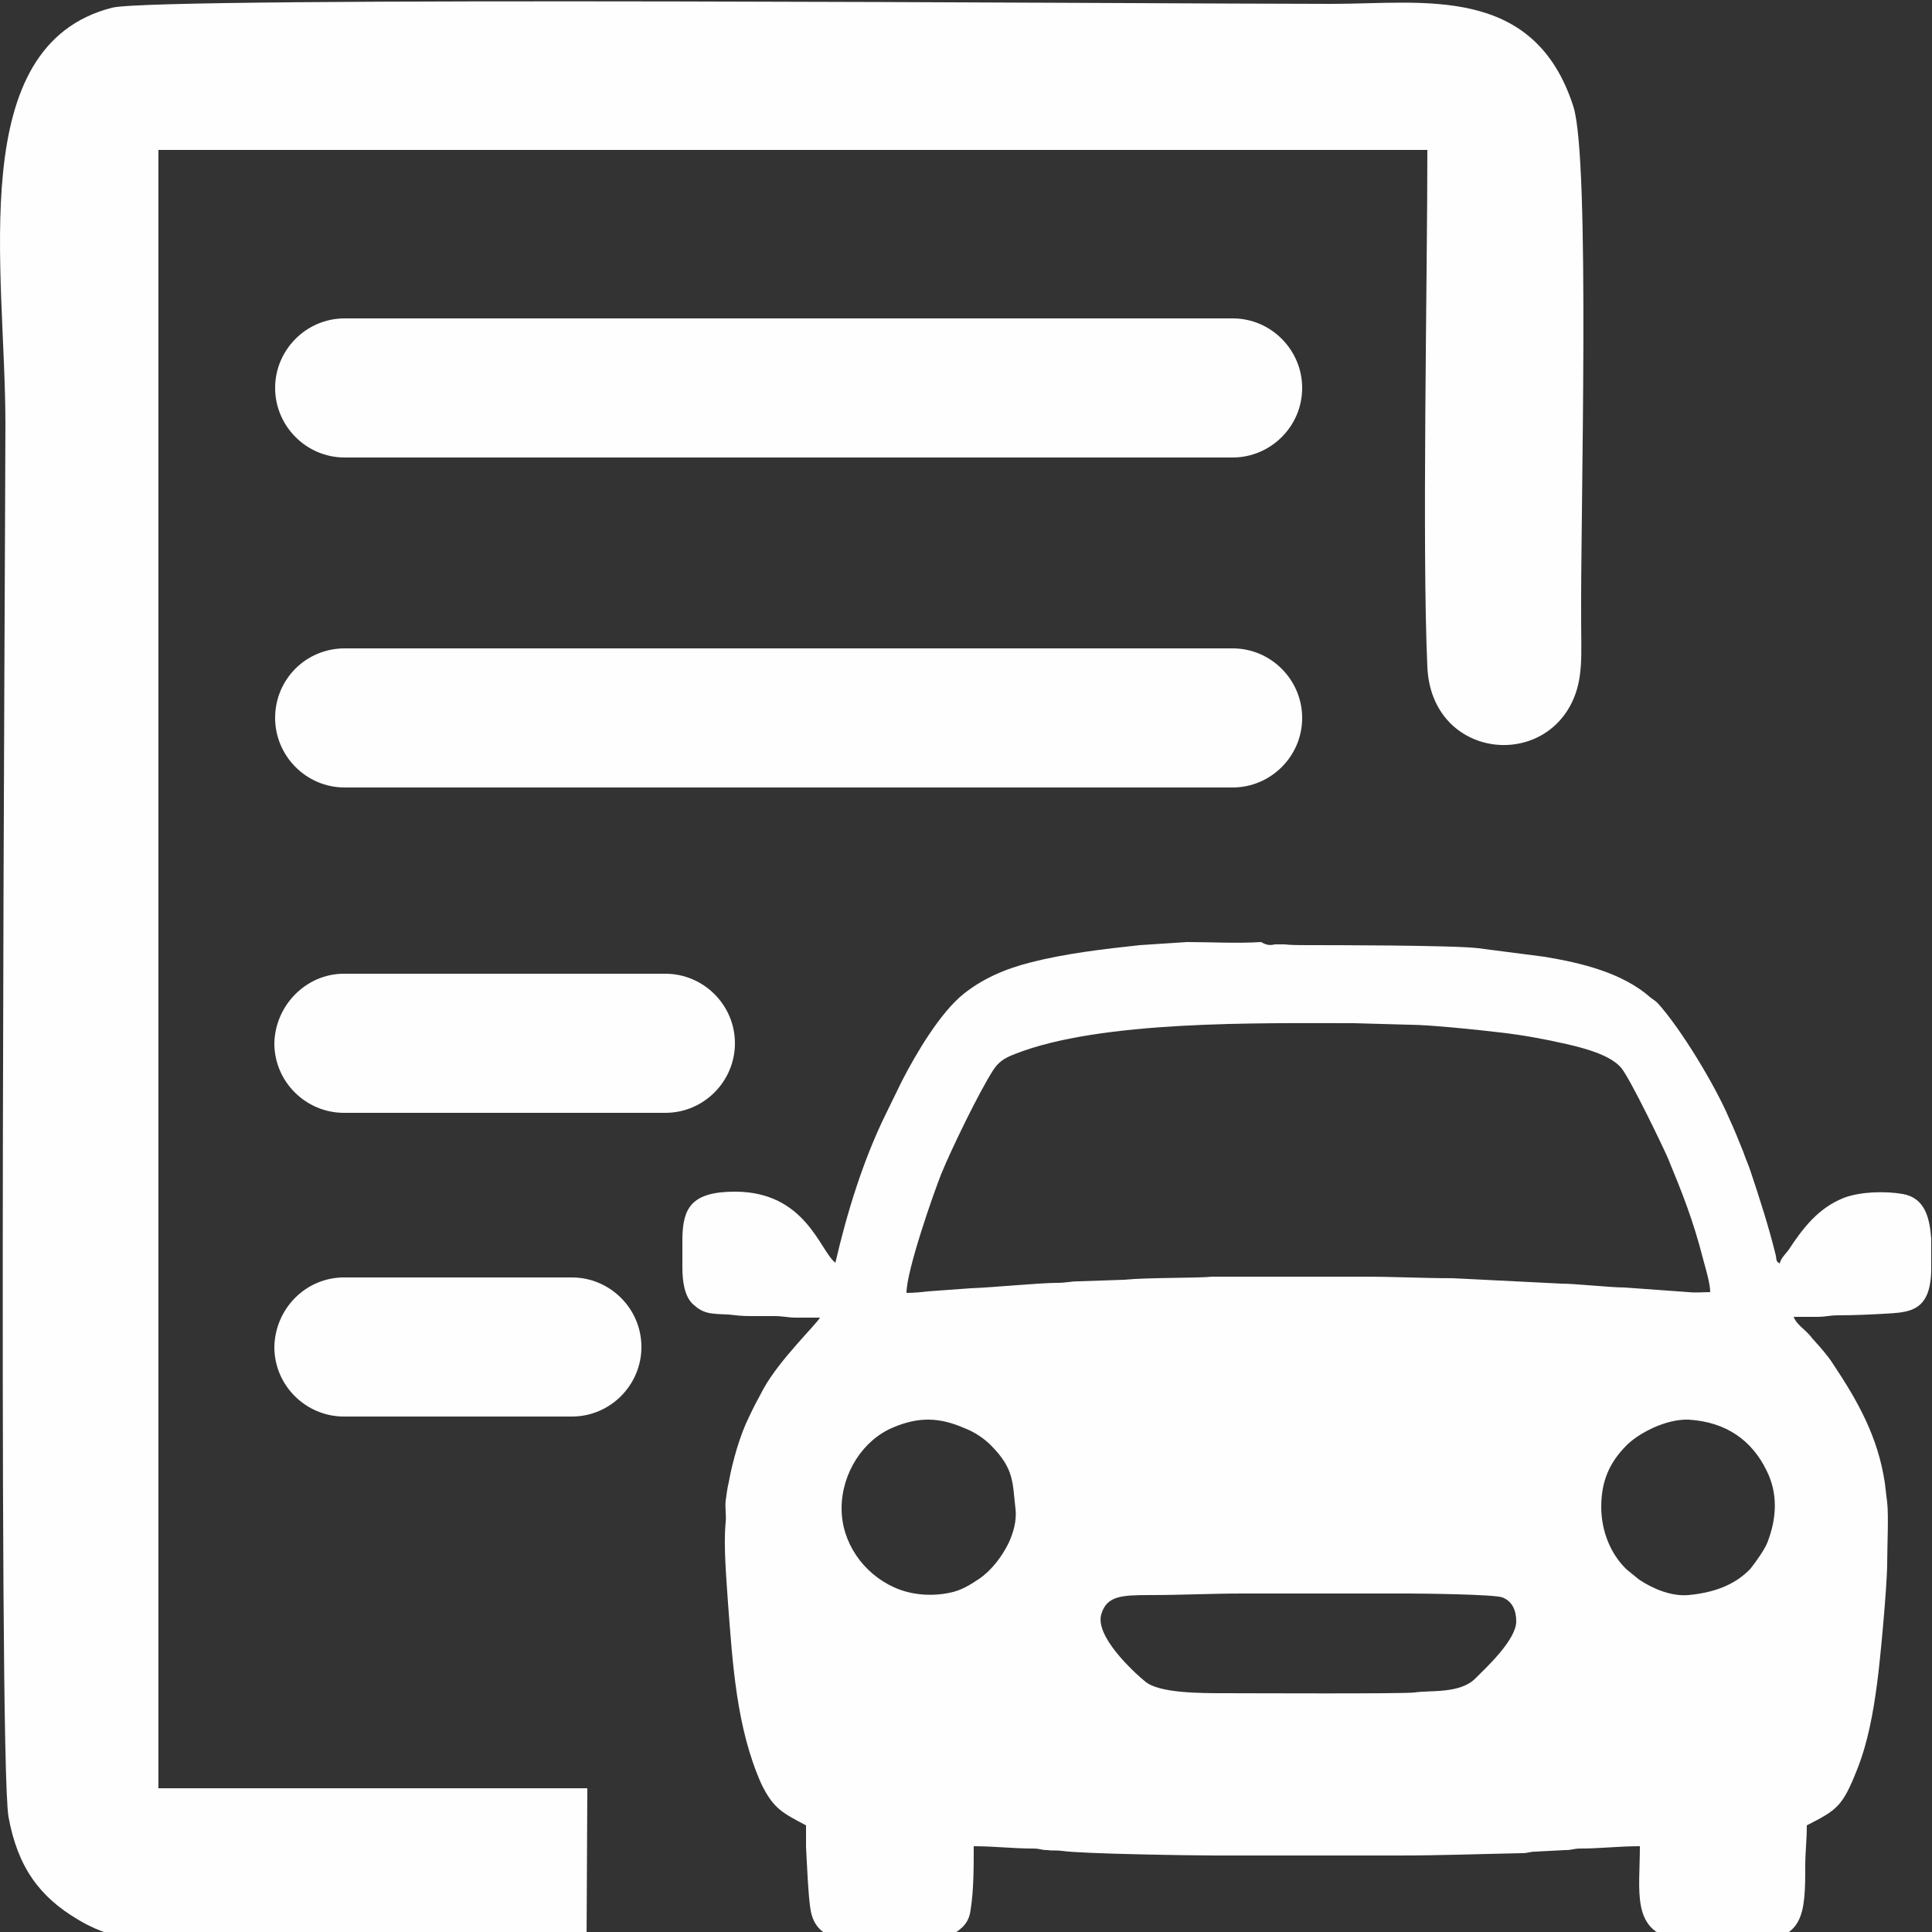 <?xml version="1.0" encoding="utf-8"?>
<!-- Generator: Adobe Illustrator 17.1.0, SVG Export Plug-In . SVG Version: 6.00 Build 0)  -->
<!DOCTYPE svg PUBLIC "-//W3C//DTD SVG 1.1//EN" "http://www.w3.org/Graphics/SVG/1.1/DTD/svg11.dtd">
<svg version="1.1" id="Réteg_1" xmlns="http://www.w3.org/2000/svg" xmlns:xlink="http://www.w3.org/1999/xlink" x="0px" y="0px"
	 viewBox="0 0 250 250" enable-background="new 0 0 250 250" xml:space="preserve">
<rect x="0" y="0" width="250" height="250" fill="#333333" stroke="none"/>
<g>
	<path fill-rule="evenodd" clip-rule="evenodd" fill="#FEFEFE" d="M75.9,251.2l0.1-19.8H20.5v-212h164.2c0,16.5-0.7,51.8,0,66.9
		c0.5,11.5,14.4,13.4,18.7,4.6c1.5-3.1,1.2-6.2,1.2-10.4c-0.1-14,1.2-59.7-1-66.7c-5.1-15.9-19.5-13.3-31.2-13.3
		c-22.7,0-152.3-1-157.9,0.5C-4.7,5.9,0.7,34.9,0.7,54.8c0,12.6-1,172.2,0.4,180.3c1.2,6.6,4.1,10.4,9,13.3c6,3.6,11.4,2.8,20.3,2.8
		C45.6,251.2,60.7,251.2,75.9,251.2"/>
	<path fill-rule="evenodd" clip-rule="evenodd" fill="#FEFEFE" d="M44.6,41.2h114.9c5,0,9,4.1,9,9v0c0,5-4.1,9-9,9H44.6
		c-5,0-9-4.1-9-9v0C35.6,45.3,39.6,41.2,44.6,41.2"/>
	<path fill-rule="evenodd" clip-rule="evenodd" fill="#FEFEFE" d="M44.6,83.9h114.9c5,0,9,4.1,9,9v0c0,5-4.1,9-9,9H44.6
		c-5,0-9-4.1-9-9v0C35.6,87.9,39.6,83.9,44.6,83.9"/>
	<path fill-rule="evenodd" clip-rule="evenodd" fill="#FEFEFE" d="M44.5,126h41.6c4.9,0,9,4,9,9c0,4.9-4,9-9,9H44.5c-4.9,0-9-4-9-9
		C35.6,130.1,39.6,126,44.5,126"/>
	<path fill-rule="evenodd" clip-rule="evenodd" fill="#FEFEFE" d="M44.5,165.3h29.5c4.9,0,9,4,9,9c0,4.9-4,9-9,9H44.5
		c-4.9,0-9-4-9-9C35.6,169.3,39.6,165.3,44.5,165.3"/>
	<path fill-rule="evenodd" clip-rule="evenodd" fill="#FEFEFE" d="M117.3,167.3c0-2.9,3.5-12.9,4.5-15.4c1.3-3.2,4.9-10.6,6.7-13.4
		c0.7-1.1,1.5-1.6,2.8-2.1c11.1-4.4,31.6-4,43.9-4l7.2,0.2c2.6,0,9.3,0.7,11.7,1c2.8,0.3,6,0.9,8.6,1.5c2.2,0.5,5.7,1.4,7.1,3.1
		c1.2,1.5,5.2,9.8,6,11.6c1.9,4.6,3.3,8.1,4.6,13.2c0.3,1.1,0.9,3.1,0.9,4.2c-0.9,0-1.9,0.1-2.8,0l-8.3-0.6c-1.9,0-6.3-0.5-8.2-0.5
		l-14-0.7c-4,0-7.5-0.2-11.5-0.2l-19.6,0c-2,0.2-8.5,0.1-11.4,0.4l-5.9,0.2c-1.1,0-1.6,0.2-2.8,0.2c-2.3,0-8.3,0.6-11.2,0.7
		l-5.5,0.4C119.3,167.2,118.2,167.3,117.3,167.3 M207.2,195c0-3.4,1.1-5.8,3.3-8c1.5-1.5,5-3.4,8-3.3c4.9,0.3,8.2,2.7,10.1,6.6
		c1.5,3,1.3,6.2,0.1,9.3c-0.4,1-1.5,2.5-2.2,3.4c-2.1,2.2-4.9,3.1-8,3.4c-2.2,0.2-4.6-0.8-6.4-2l-1.6-1.3
		C208.4,201.1,207.2,198.1,207.2,195z M108.9,195.2c0-4.6,2.8-8.9,6.7-10.5c3.3-1.4,6-1.3,9.2,0.1c1.3,0.5,2.5,1.3,3.4,2.2
		c3.1,3.1,2.8,4.9,3.2,8.2c0.2,1.6-0.3,3.2-0.9,4.5c-0.9,1.8-2.2,3.5-3.8,4.6c-1.2,0.8-2.3,1.5-3.8,1.8c-2.4,0.5-5,0.3-7.2-0.7
		C111.7,203.6,108.9,199.6,108.9,195.2z M165,122.2h0.8c0.1,0,0.3,0,0.4,0c0.9,0.1,1.9,0.1,3,0.1c2.4,0,19,0,22.1,0.4l8.5,1.1
		c4.9,0.8,10.2,2.1,13.8,5.3c0.4,0.3,0.6,0.4,0.9,0.7c3,3.3,7.4,10.6,9.2,14.8c0.7,1.5,1.3,3,1.9,4.5c0.3,0.9,0.6,1.5,0.9,2.4
		c1.2,3.6,2.4,7.3,3.3,11c0.1,0.6,0,0.7,0.5,1c0.1-0.6,0.7-1.2,1.1-1.7c1.9-2.9,3.9-5.5,7.2-6.8c2.1-0.8,5.3-0.9,7.6-0.5
		c2.9,0.5,3.5,3.1,3.7,5.8v3.8v0c0,5.8-3,5.7-6.1,5.9c-1.8,0.1-3.9,0.2-5.9,0.2c-1.2,0-1.6,0.2-2.8,0.2c-1,0-2,0-3,0
		c0.3,0.9,1.4,1.6,2,2.3c0.3,0.3,0.3,0.4,0.6,0.7c0.9,1,1.8,2,2.5,3.1c3.2,4.8,5.8,9.4,6.7,15.4c0.1,0.8,0.2,1.8,0.3,2.5
		c0.2,1.8,0,5.8,0,7.9c0,2.8-0.9,12.6-1.3,15.5c-0.5,3.8-1.2,7.7-2.6,11.2c-1.9,4.8-2.6,5.2-6.5,7.2c0,2-0.2,3.3-0.2,5.3
		c0,6.2-0.2,9.6-6.8,9.6c-2.7,0-8.1,0.3-10.3-0.2c-5.4-1.3-4.3-6.2-4.3-12c-2.8,0-5.1,0.3-7.7,0.3c-0.9,0-1,0.2-2,0.2l-3.8,0.2
		c-0.8,0-0.9,0.2-1.8,0.2c-5.3,0.1-10.4,0.3-15.8,0.3h-23.9c-2.4,0-17.2-0.2-19.8-0.6c-0.7-0.1-1.2,0-1.9-0.1
		c-0.8,0-0.9-0.2-1.8-0.2c-2.7,0-5-0.3-7.7-0.3c0,2.7,0,5.7-0.4,8.2c-0.2,1.7-1.1,2.5-2.5,3.3c-1.6,0.8-2.7,0.7-5.1,0.7h-5.4
		c-3.4,0-7,0-7.7-3.9c-0.3-1.5-0.5-6.4-0.6-8.2c0-0.9,0-1.9,0-2.8c-3-1.6-4.2-2.1-5.8-5.4c-3.2-7.2-3.7-15.5-4.3-23.4
		c-0.2-3.1-0.6-7.4-0.3-10.4c0.1-0.9-0.1-1.9,0-2.8c0.1-0.7,0.2-1.6,0.4-2.4c0.5-2.8,1.5-6.2,2.6-8.4c0.6-1.3,1.2-2.4,1.9-3.7
		c2.1-3.8,6.9-8.4,7.3-9.2c-1,0-2.1,0-3.1,0c-1.1,0-1.6-0.2-2.8-0.2c-1,0-2.1,0-3.1,0c-1.2,0-1.9-0.1-2.8-0.2
		c-2.5-0.1-3.3-0.1-4.7-1.4c-1-1-1.3-2.8-1.3-4.7v0v-3.9c0.1-3.7,1.1-5.9,6.8-5.9c9.2,0,11,7.7,13,9.2c1.5-6.5,3.6-13.3,6.5-19.2
		l2.1-4.3c1.9-3.7,5-8.9,8-11.3c2.4-1.9,5.2-3.2,8.8-4.1c4.3-1.1,9.3-1.7,14-2.2l6.1-0.4c3.1,0,6.4,0.2,9.6,0
		C164,122.4,164.5,122.3,165,122.2z M160.8,206.2h21.4c1.7,0,11.1,0.1,12.2,0.5c1.3,0.5,1.8,1.7,1.8,3.1c0,2.4-3.9,6-5.3,7.4
		c-2,2-5.9,1.5-7.8,1.8c-1.2,0.2-21.8,0.1-24.5,0.1c-3.3,0-8.6,0-10.4-1.5c-1.7-1.4-6.5-5.9-5.7-8.7c0.7-2.4,2.6-2.5,6.4-2.5
		C153,206.4,156.6,206.2,160.8,206.2z"/>
</g>
</svg>
